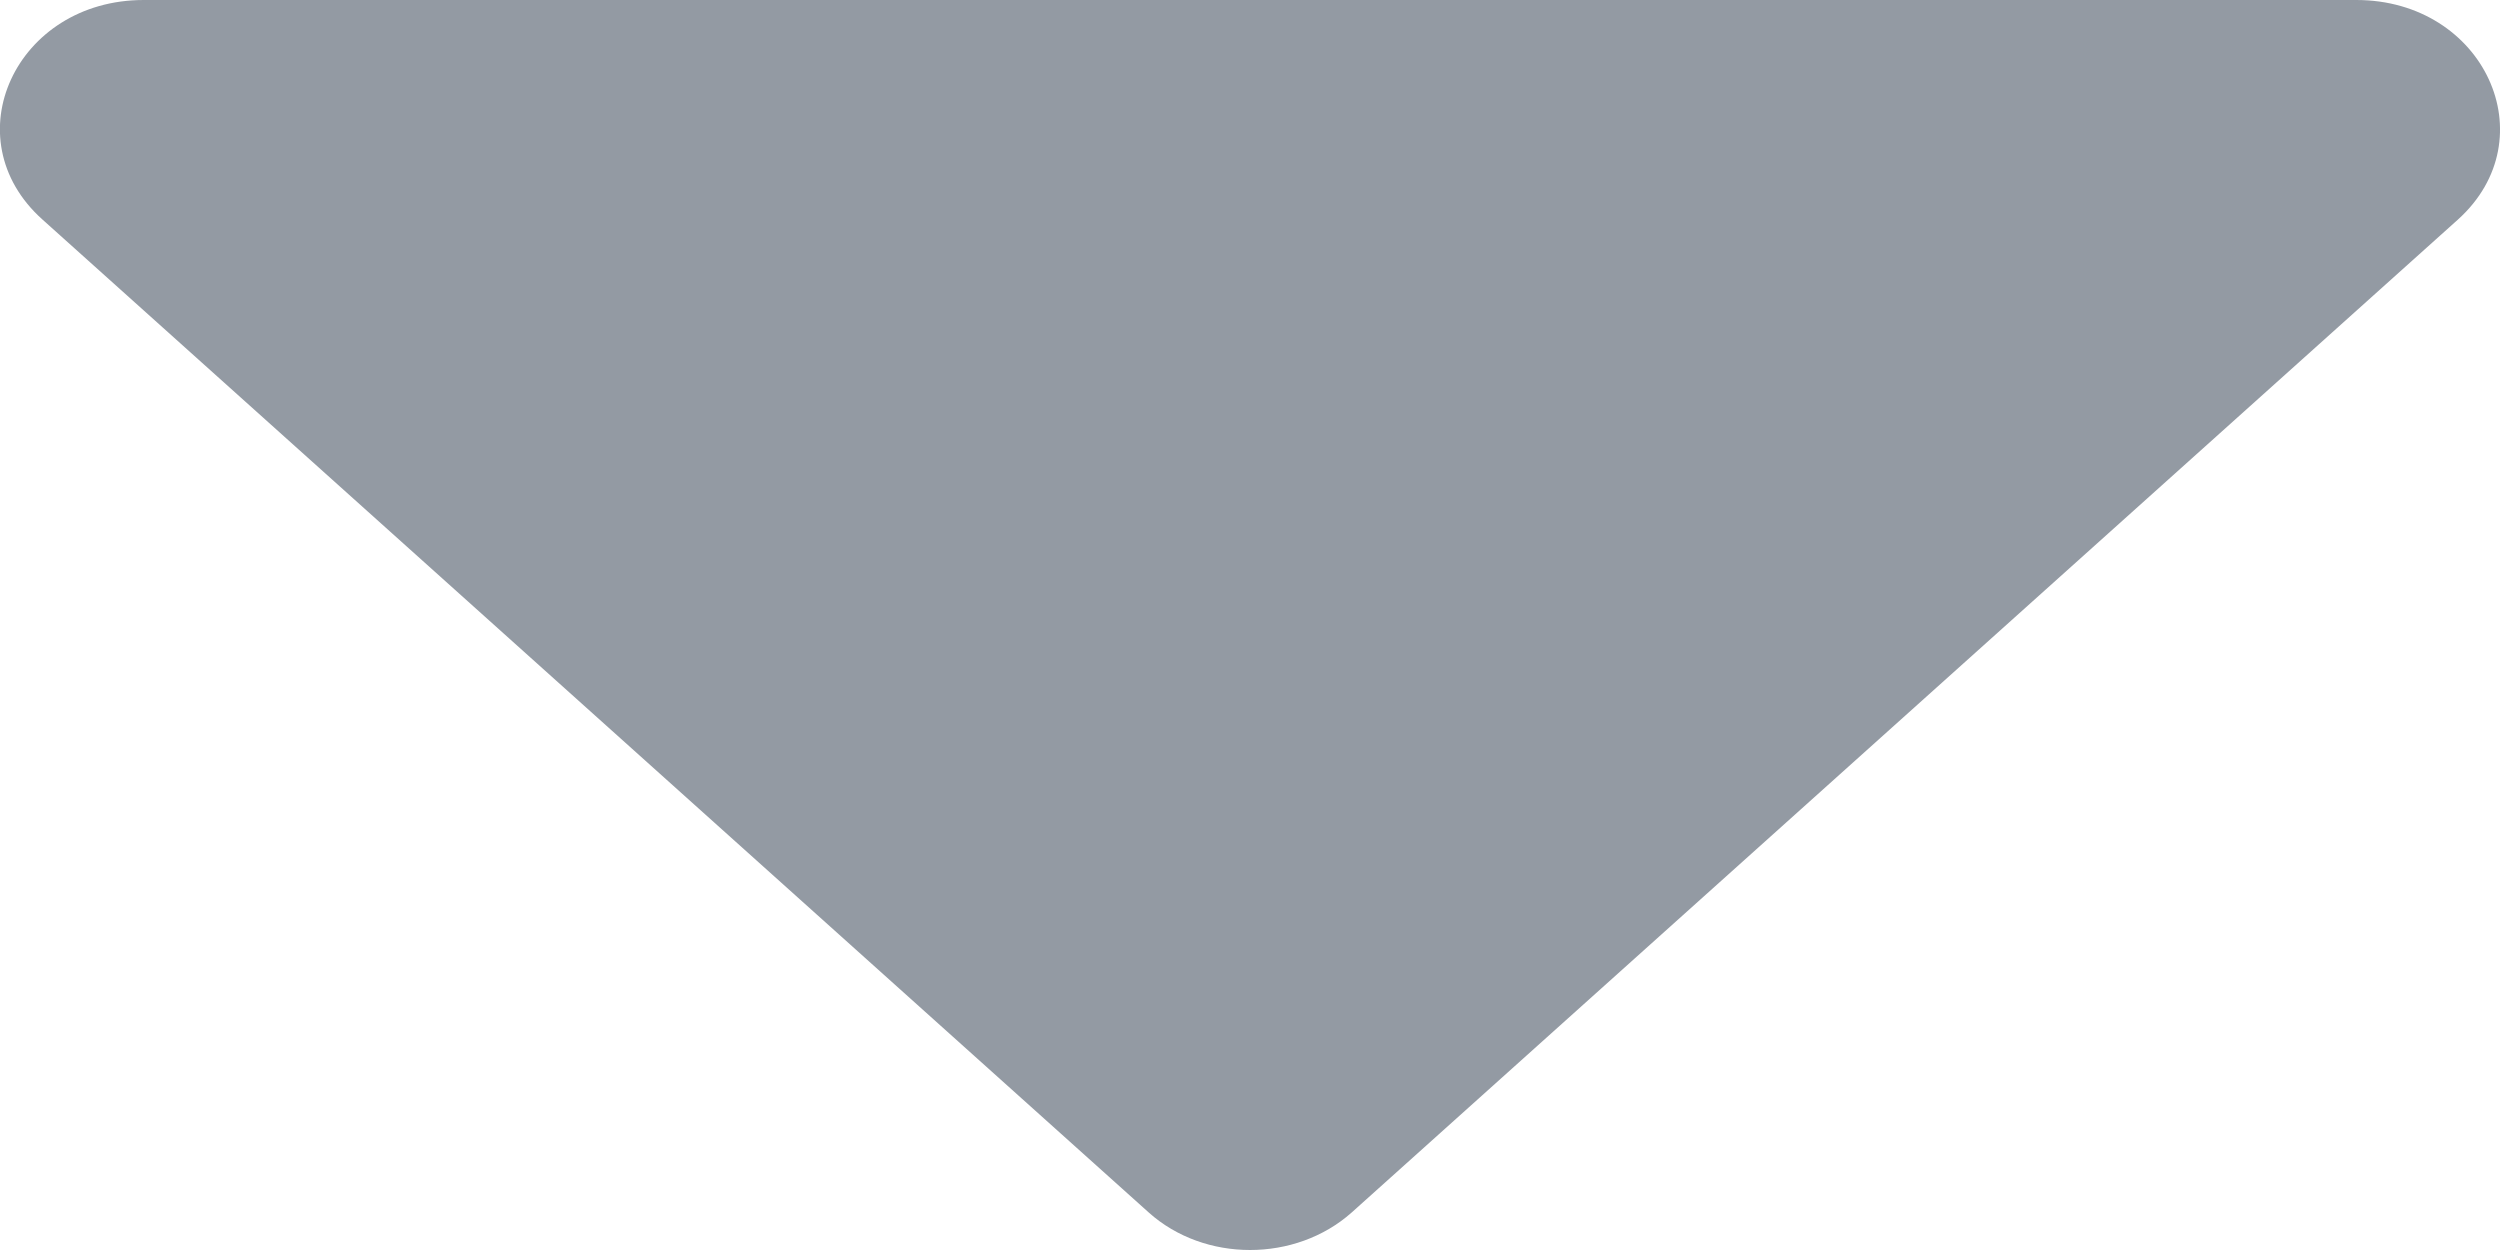 <?xml version="1.0" encoding="UTF-8"?>
<svg width="6px" height="3px" viewBox="0 0 6 3" version="1.1" xmlns="http://www.w3.org/2000/svg" xmlns:xlink="http://www.w3.org/1999/xlink">
    <!-- Generator: Sketch 60.1 (88133) - https://sketch.com -->
    <title>下拉三角1</title>
    <desc>Created with Sketch.</desc>
    <g id="页面-1" stroke="none" stroke-width="1" fill="none" fill-rule="evenodd">
        <g id="切图" transform="translate(-50, -150)" fill="#939AA3" fill-rule="nonzero">
            <path d="M55.655,150 L50.345,150 C50.038,150 49.884,150.332 50.102,150.527 L52.757,152.91 C52.891,153.03 53.109,153.03 53.244,152.91 L55.899,150.527 C56.115,150.332 55.962,150 55.655,150 Z" id="下拉三角1"></path>
        </g>
    </g>
</svg>